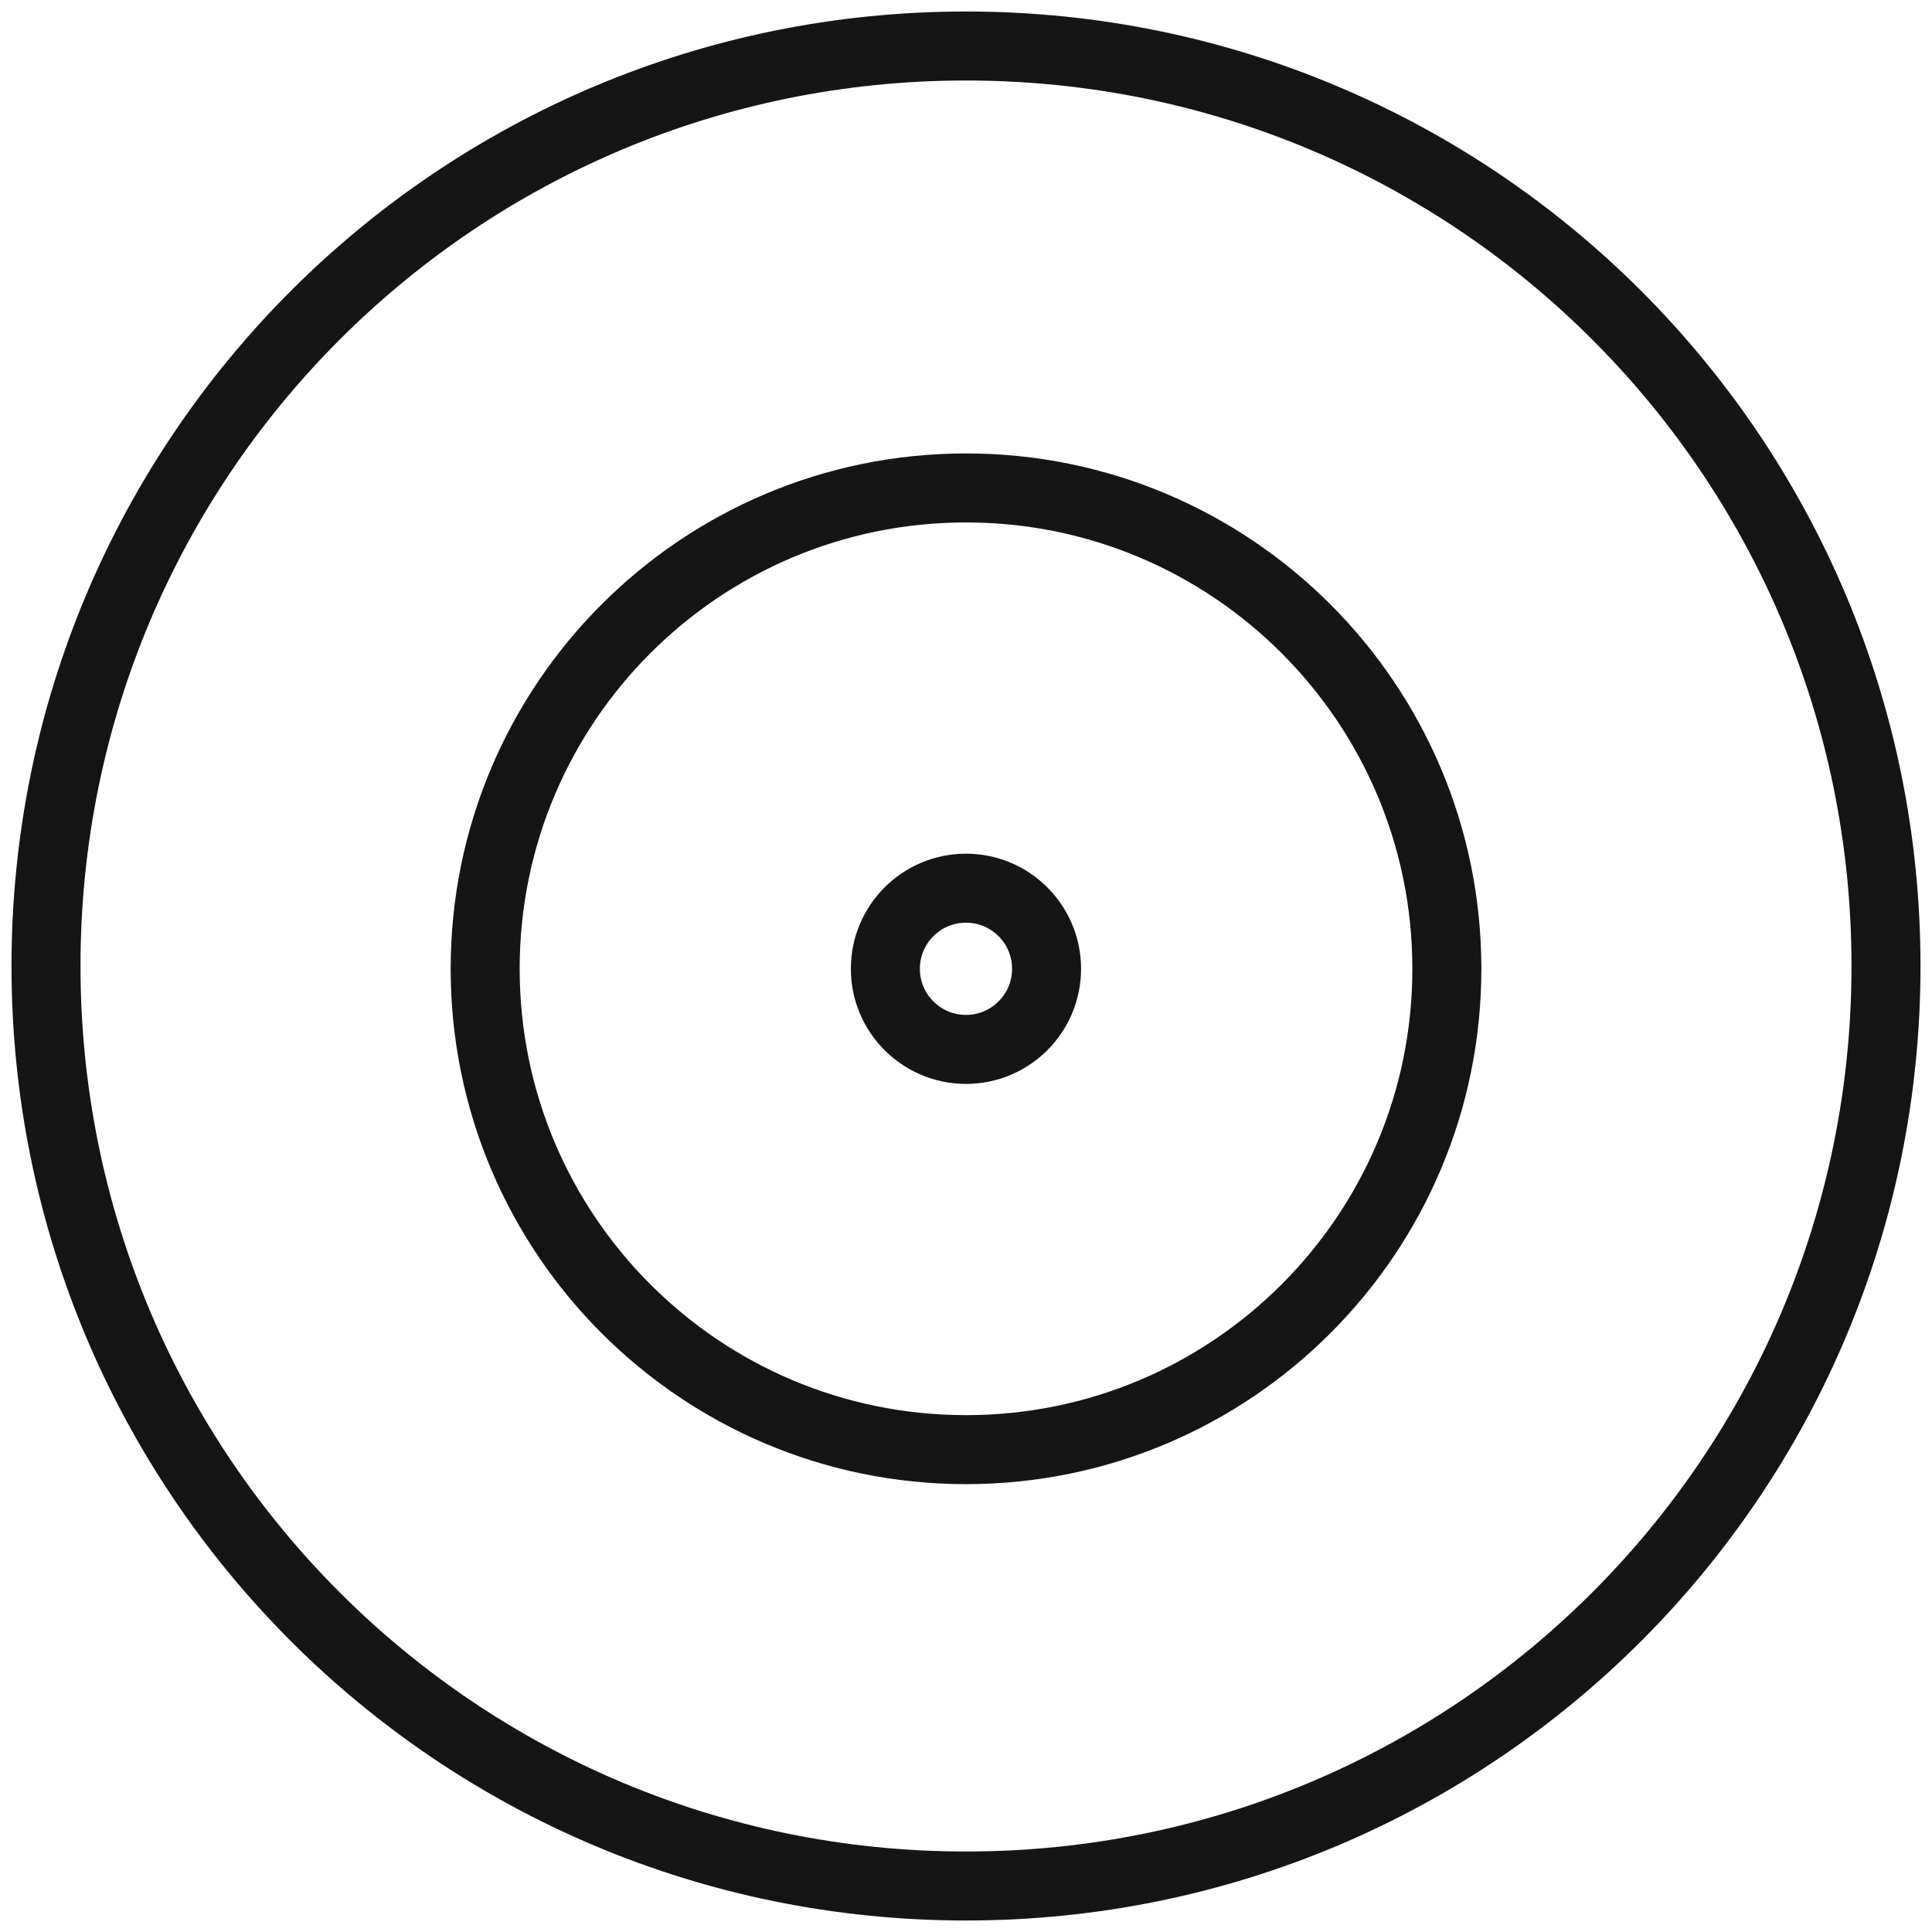 <svg width="84" height="84" viewBox="0 0 84 84" fill="none" xmlns="http://www.w3.org/2000/svg">
<path d="M42 2C64.115 2 82 19.885 82 42C82 64.115 64.115 82 42 82C19.885 82 2 64.115 2 42C2 19.885 19.885 2 42 2Z" stroke="#151515" stroke-width="3" stroke-miterlimit="10"/>
<path d="M42 63.028C53.546 63.028 62.907 53.667 62.907 42.121C62.907 30.575 53.546 21.215 42 21.215C30.454 21.215 21.094 30.575 21.094 42.121C21.094 53.667 30.454 63.028 42 63.028Z" stroke="#151515" stroke-width="3" stroke-miterlimit="10"/>
<path d="M41.999 45.626C43.934 45.626 45.503 44.057 45.503 42.122C45.503 40.186 43.934 38.617 41.999 38.617C40.063 38.617 38.494 40.186 38.494 42.122C38.494 44.057 40.063 45.626 41.999 45.626Z" stroke="#151515" stroke-width="3" stroke-miterlimit="10"/>
</svg>
